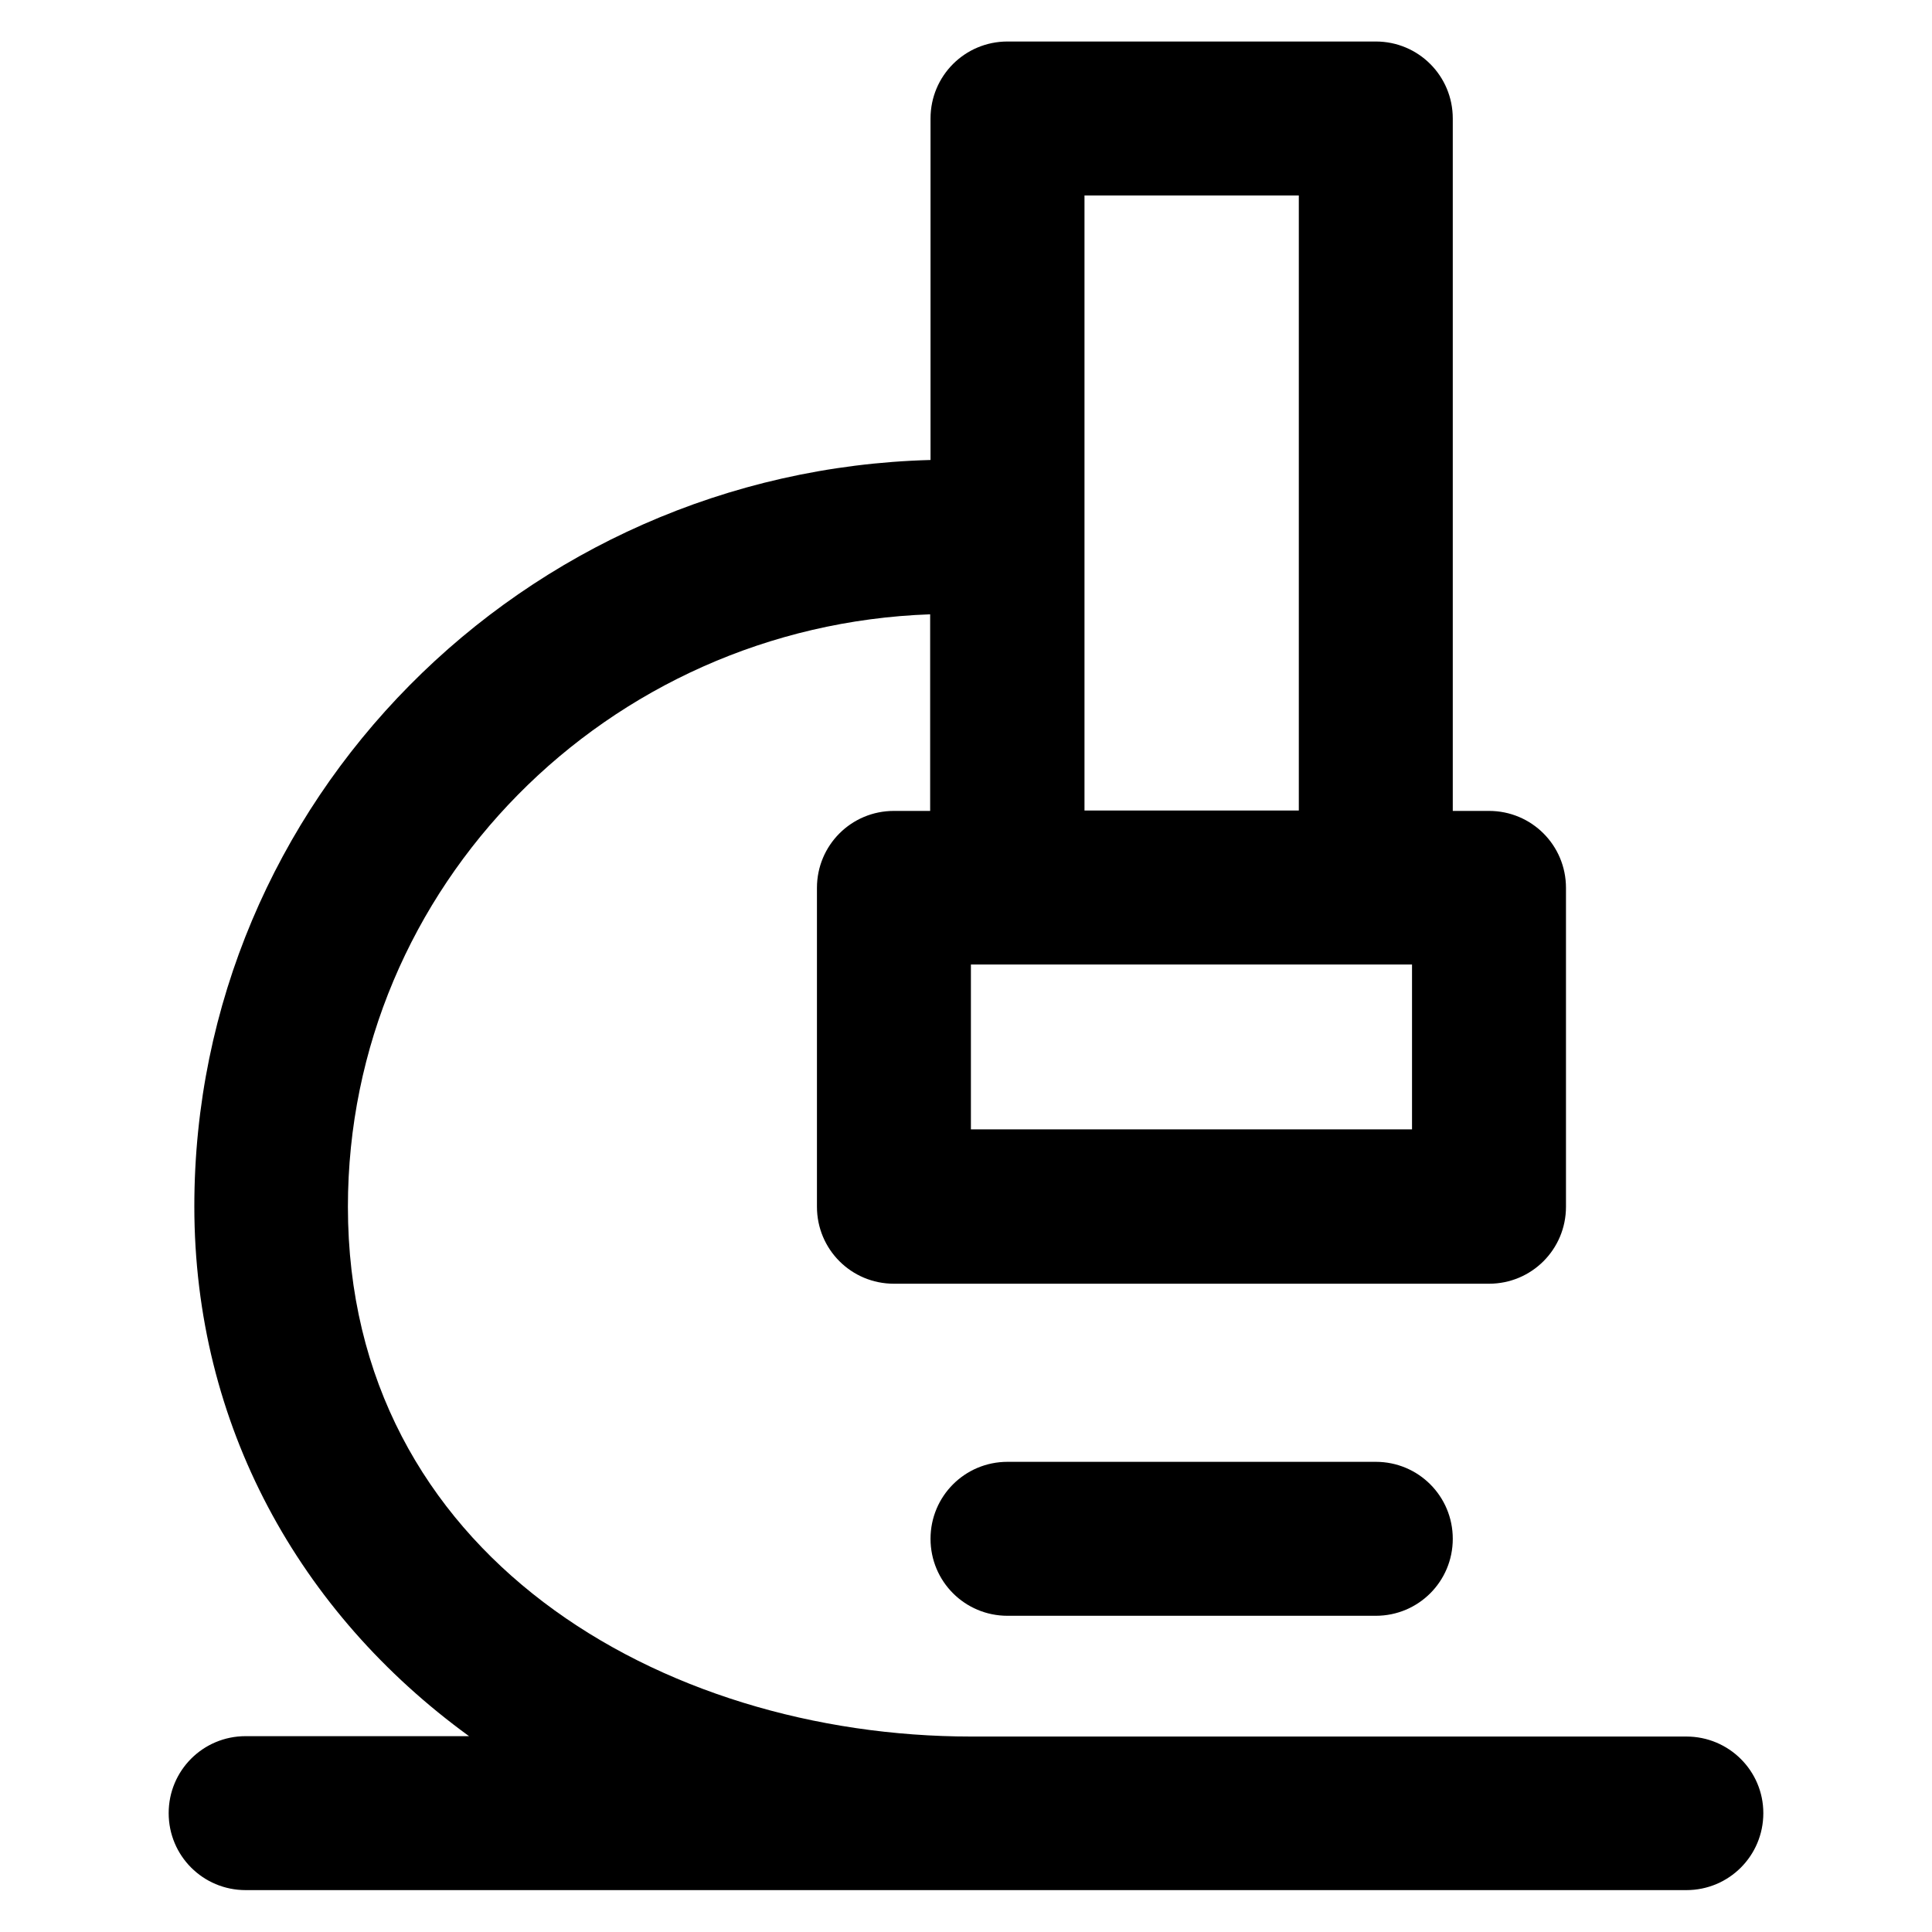 <?xml version='1.0' encoding='utf-8'?>
<!DOCTYPE svg PUBLIC '-//W3C//DTD SVG 1.1//EN' 'http://www.w3.org/Graphics/SVG/1.1/DTD/svg11.dtd'>
<svg version="1.1" xmlns="http://www.w3.org/2000/svg" viewBox="0 0 512 512" xmlns:xlink="http://www.w3.org/1999/xlink" enable-background="new 0 0 512 512">
  <g>
    <g>
      <path d="m446.9,460.2h-189.5c-82.1,0-165.2-48.2-165.2-140.4 0-84.8 68.7-154 154.3-157v52.1h-9.6c-11.3,0-20.4,9.1-20.4,20.4v84.5c0,11.3 9.1,20.4 20.4,20.4h157.7c11.3,0 20.4-9.1 20.4-20.4v-84.5c0-11.3-9.1-20.4-20.4-20.4h-9.6v-183.5c0-11.3-9.1-20.4-20.4-20.4h-97.6c-11.3,0-20.4,9.1-20.4,20.4v90.5c-108.1,2.9-195.1,90.5-195.1,197.8 0,57.9 27.8,107.7 72.8,140.4h-59.2c-11.3,0-20.4,9.1-20.4,20.4 0,11.3 9.1,20.4 20.4,20.4h381.8c11.3,0 20.4-9.1 20.4-20.4 5.68434e-14-11.2-9.1-20.3-20.4-20.3zm-72.7-160.9h-116.9v-43.7h116.9v43.7zm-86.8-247.5h56.8v163h-56.8v-163z"/>
      <path d="m267,387.4c-11.3,0-20.4,9.1-20.4,20.4 0,11.3 9.1,20.4 20.4,20.4h97.6c11.3,0 20.4-9.1 20.4-20.4 0-11.3-9.1-20.4-20.4-20.4h-97.6z"/>
    </g>
  </g>
</svg>
